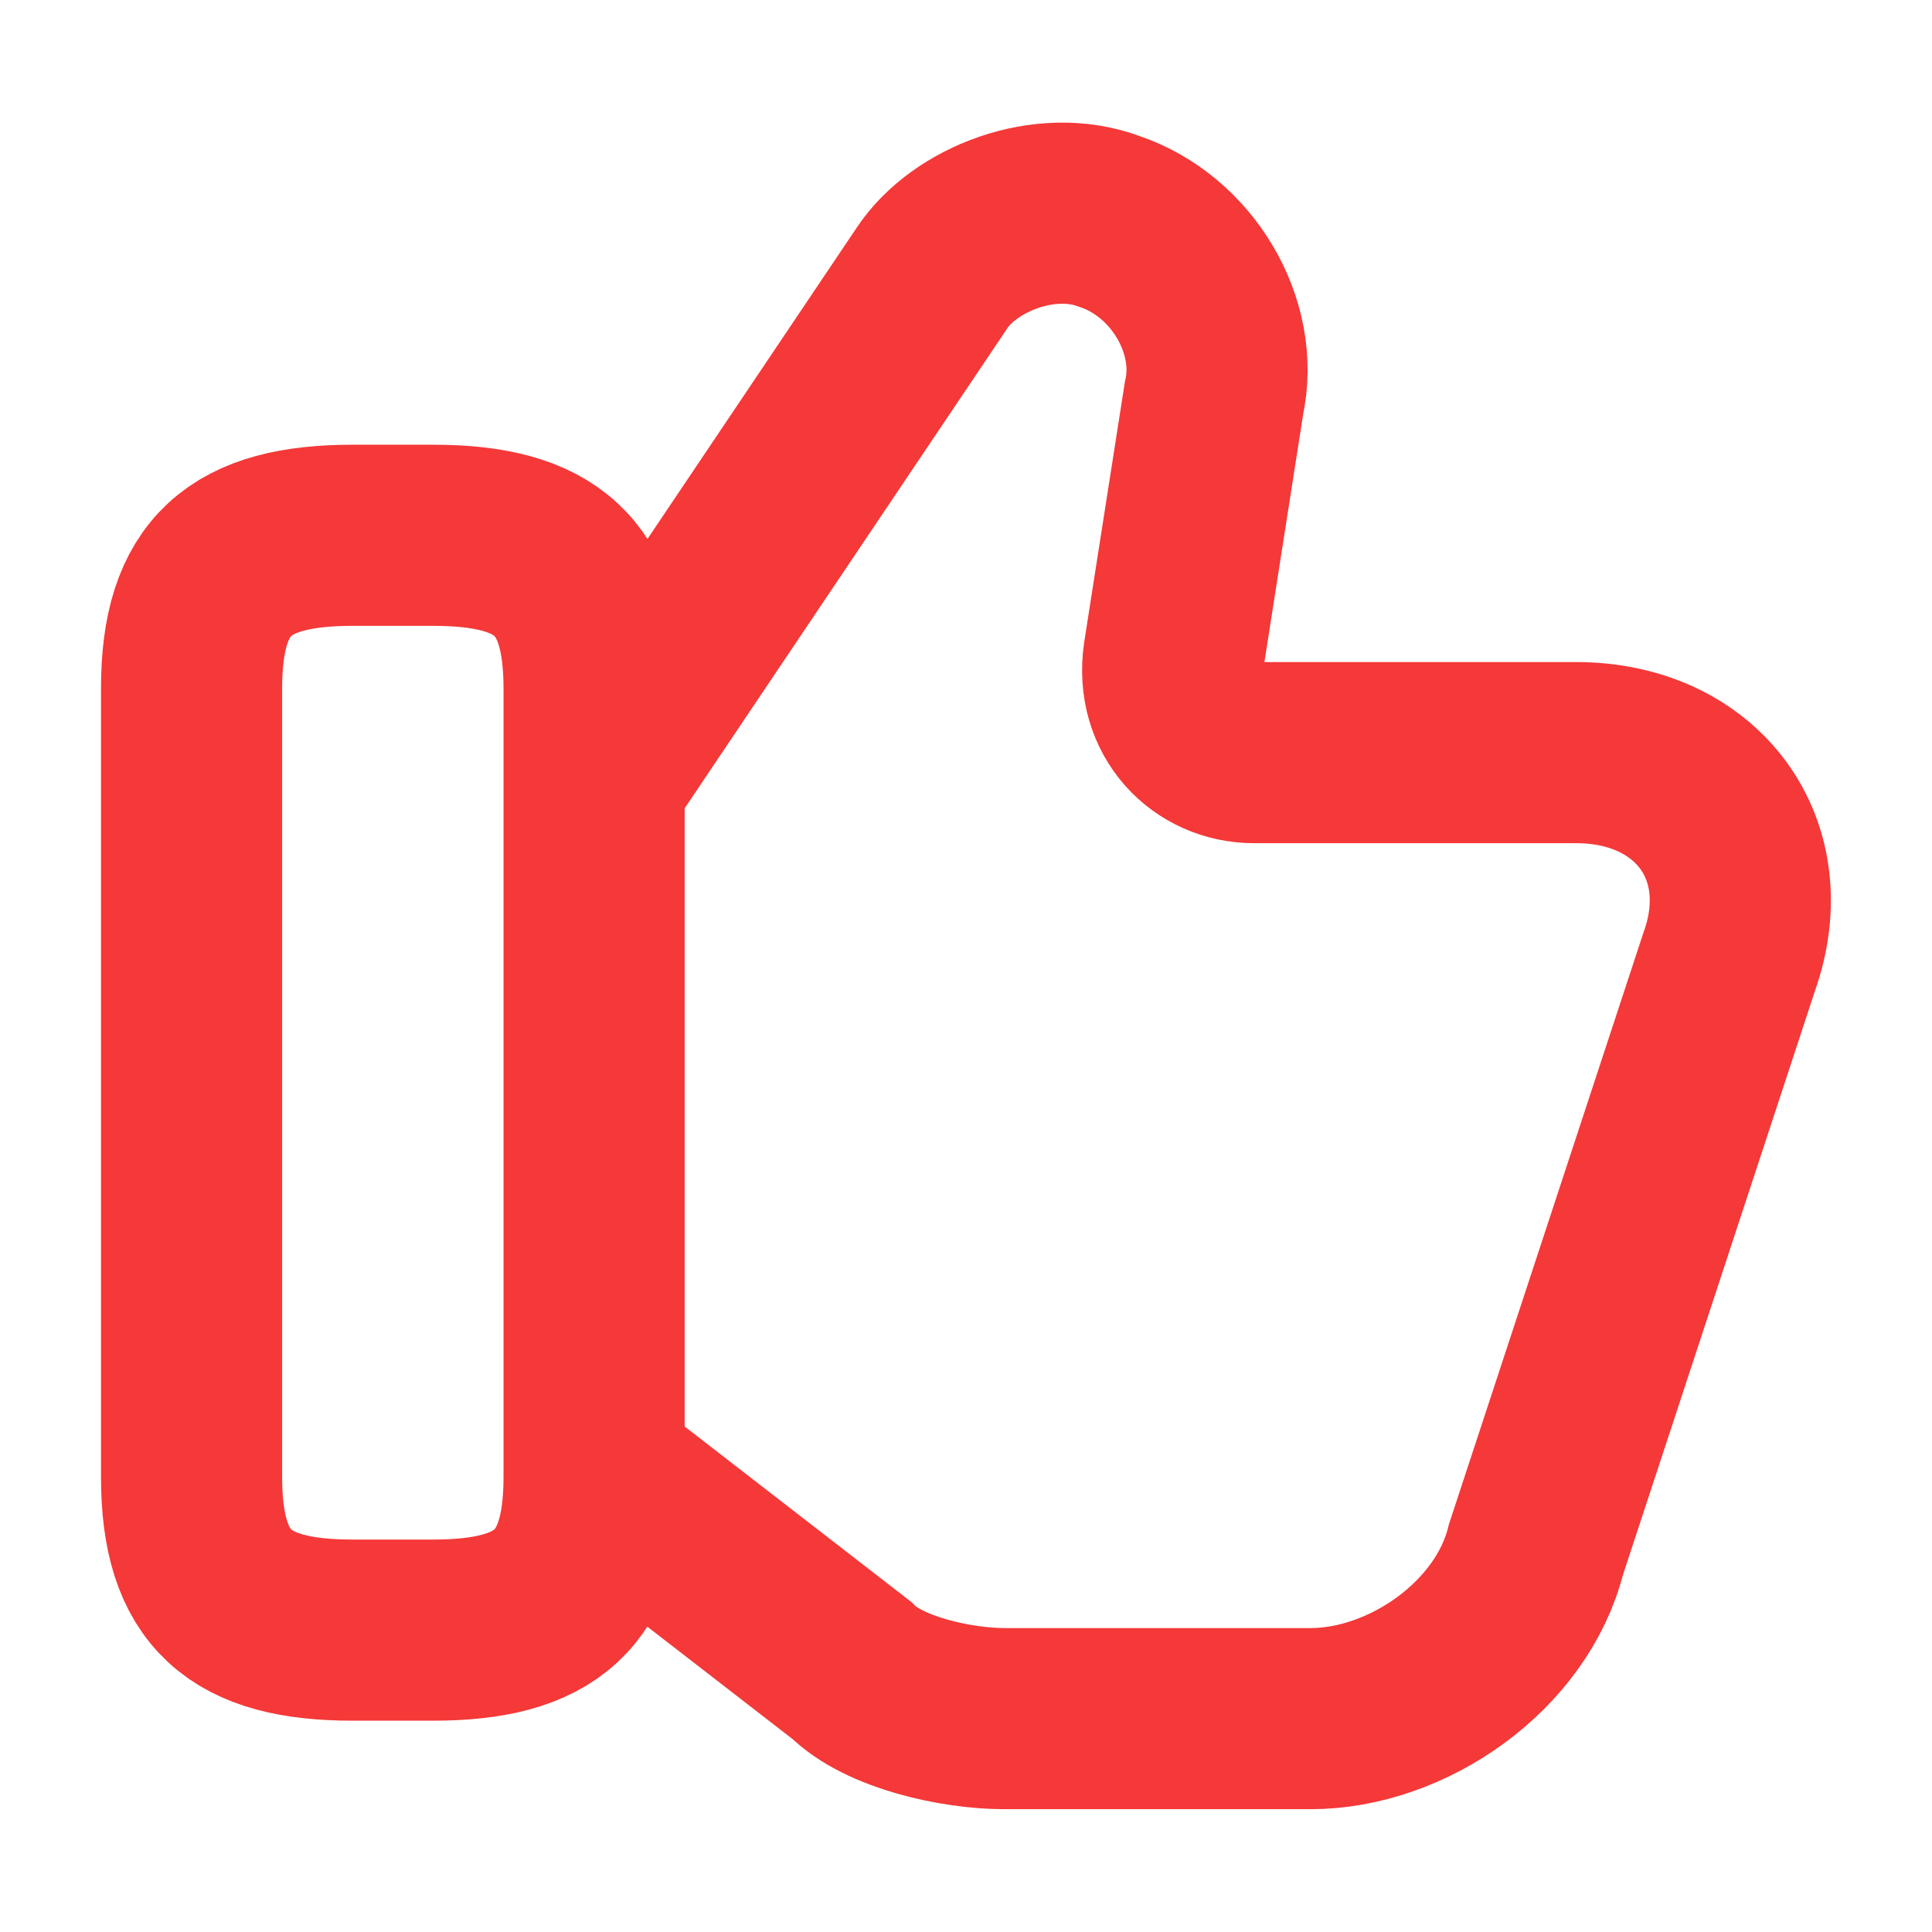 <svg width="32" height="32" viewBox="0 0 32 32" fill="none" xmlns="http://www.w3.org/2000/svg">
<path d="M9.973 24.466L14.107 27.666C14.64 28.2 15.84 28.466 16.64 28.466H21.707C23.307 28.466 25.04 27.267 25.44 25.666L28.64 15.933C29.307 14.066 28.107 12.466 26.107 12.466H20.773C19.973 12.466 19.307 11.8 19.44 10.867L20.107 6.6C20.373 5.4 19.573 4.067 18.373 3.667C17.307 3.267 15.973 3.8 15.44 4.6L9.973 12.733" stroke="#F53838" stroke-width="3" stroke-miterlimit="10"/>
<path d="M3.173 24.466V11.4C3.173 9.533 3.973 8.866 5.84 8.866H7.173C9.04 8.866 9.84 9.533 9.84 11.4V24.466C9.84 26.333 9.04 27 7.173 27H5.84C3.973 27 3.173 26.333 3.173 24.466Z" stroke="#F53838" stroke-width="3" stroke-linecap="round" stroke-linejoin="round"/>
</svg>
